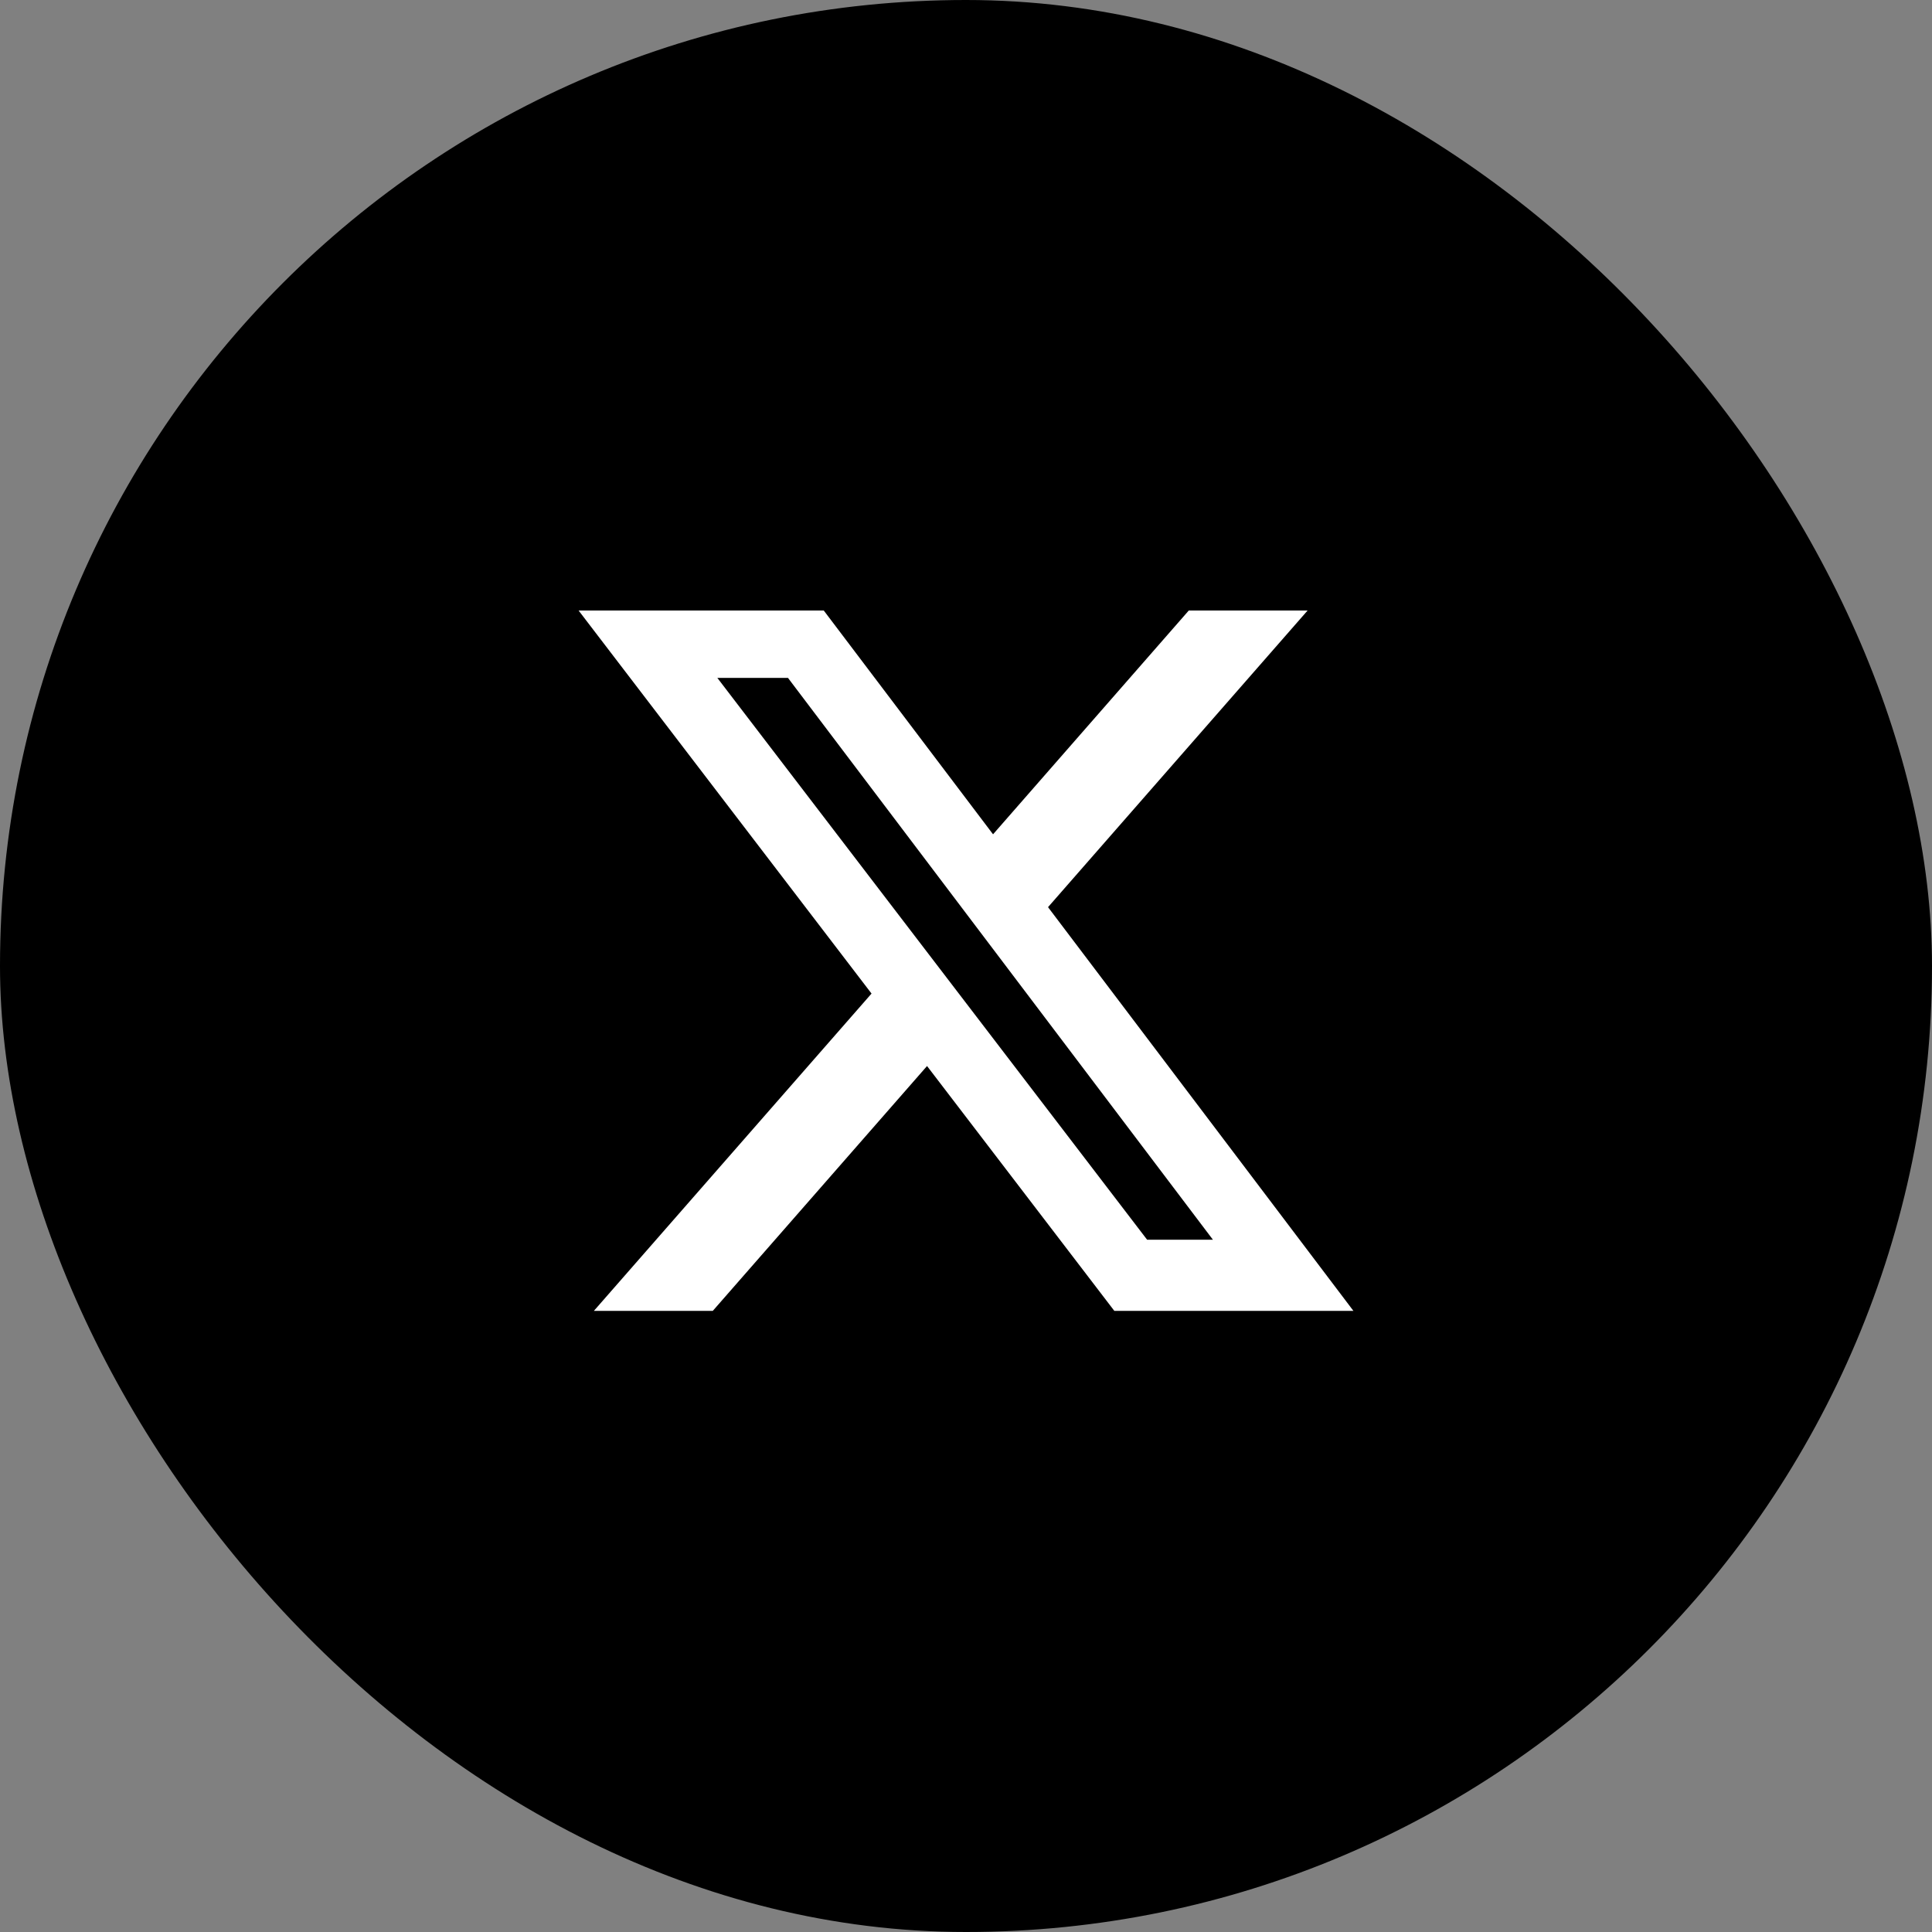 <svg width="48" height="48" viewBox="0 0 48 48" fill="none" xmlns="http://www.w3.org/2000/svg">
<rect x="0" y="0" width="48" height="48" fill="#808080" stroke="none"/>
<g clip-path="url(#clip0_25618_101729)">
<rect width="48" height="48" rx="24" fill="black"/>
<path d="M29.535 15.168H32.487L26.038 22.538L33.625 32.568H27.685L23.032 26.485L17.709 32.568H14.755L21.653 24.685L14.375 15.168H20.466L24.672 20.728L29.535 15.168ZM28.5 30.801H30.135L19.577 16.842H17.822L28.5 30.801Z" fill="white"/>
</g>
<defs>
<clipPath id="clip0_25618_101729">
<rect width="48" height="48" rx="24" fill="white"/>
</clipPath>
</defs>
</svg>
